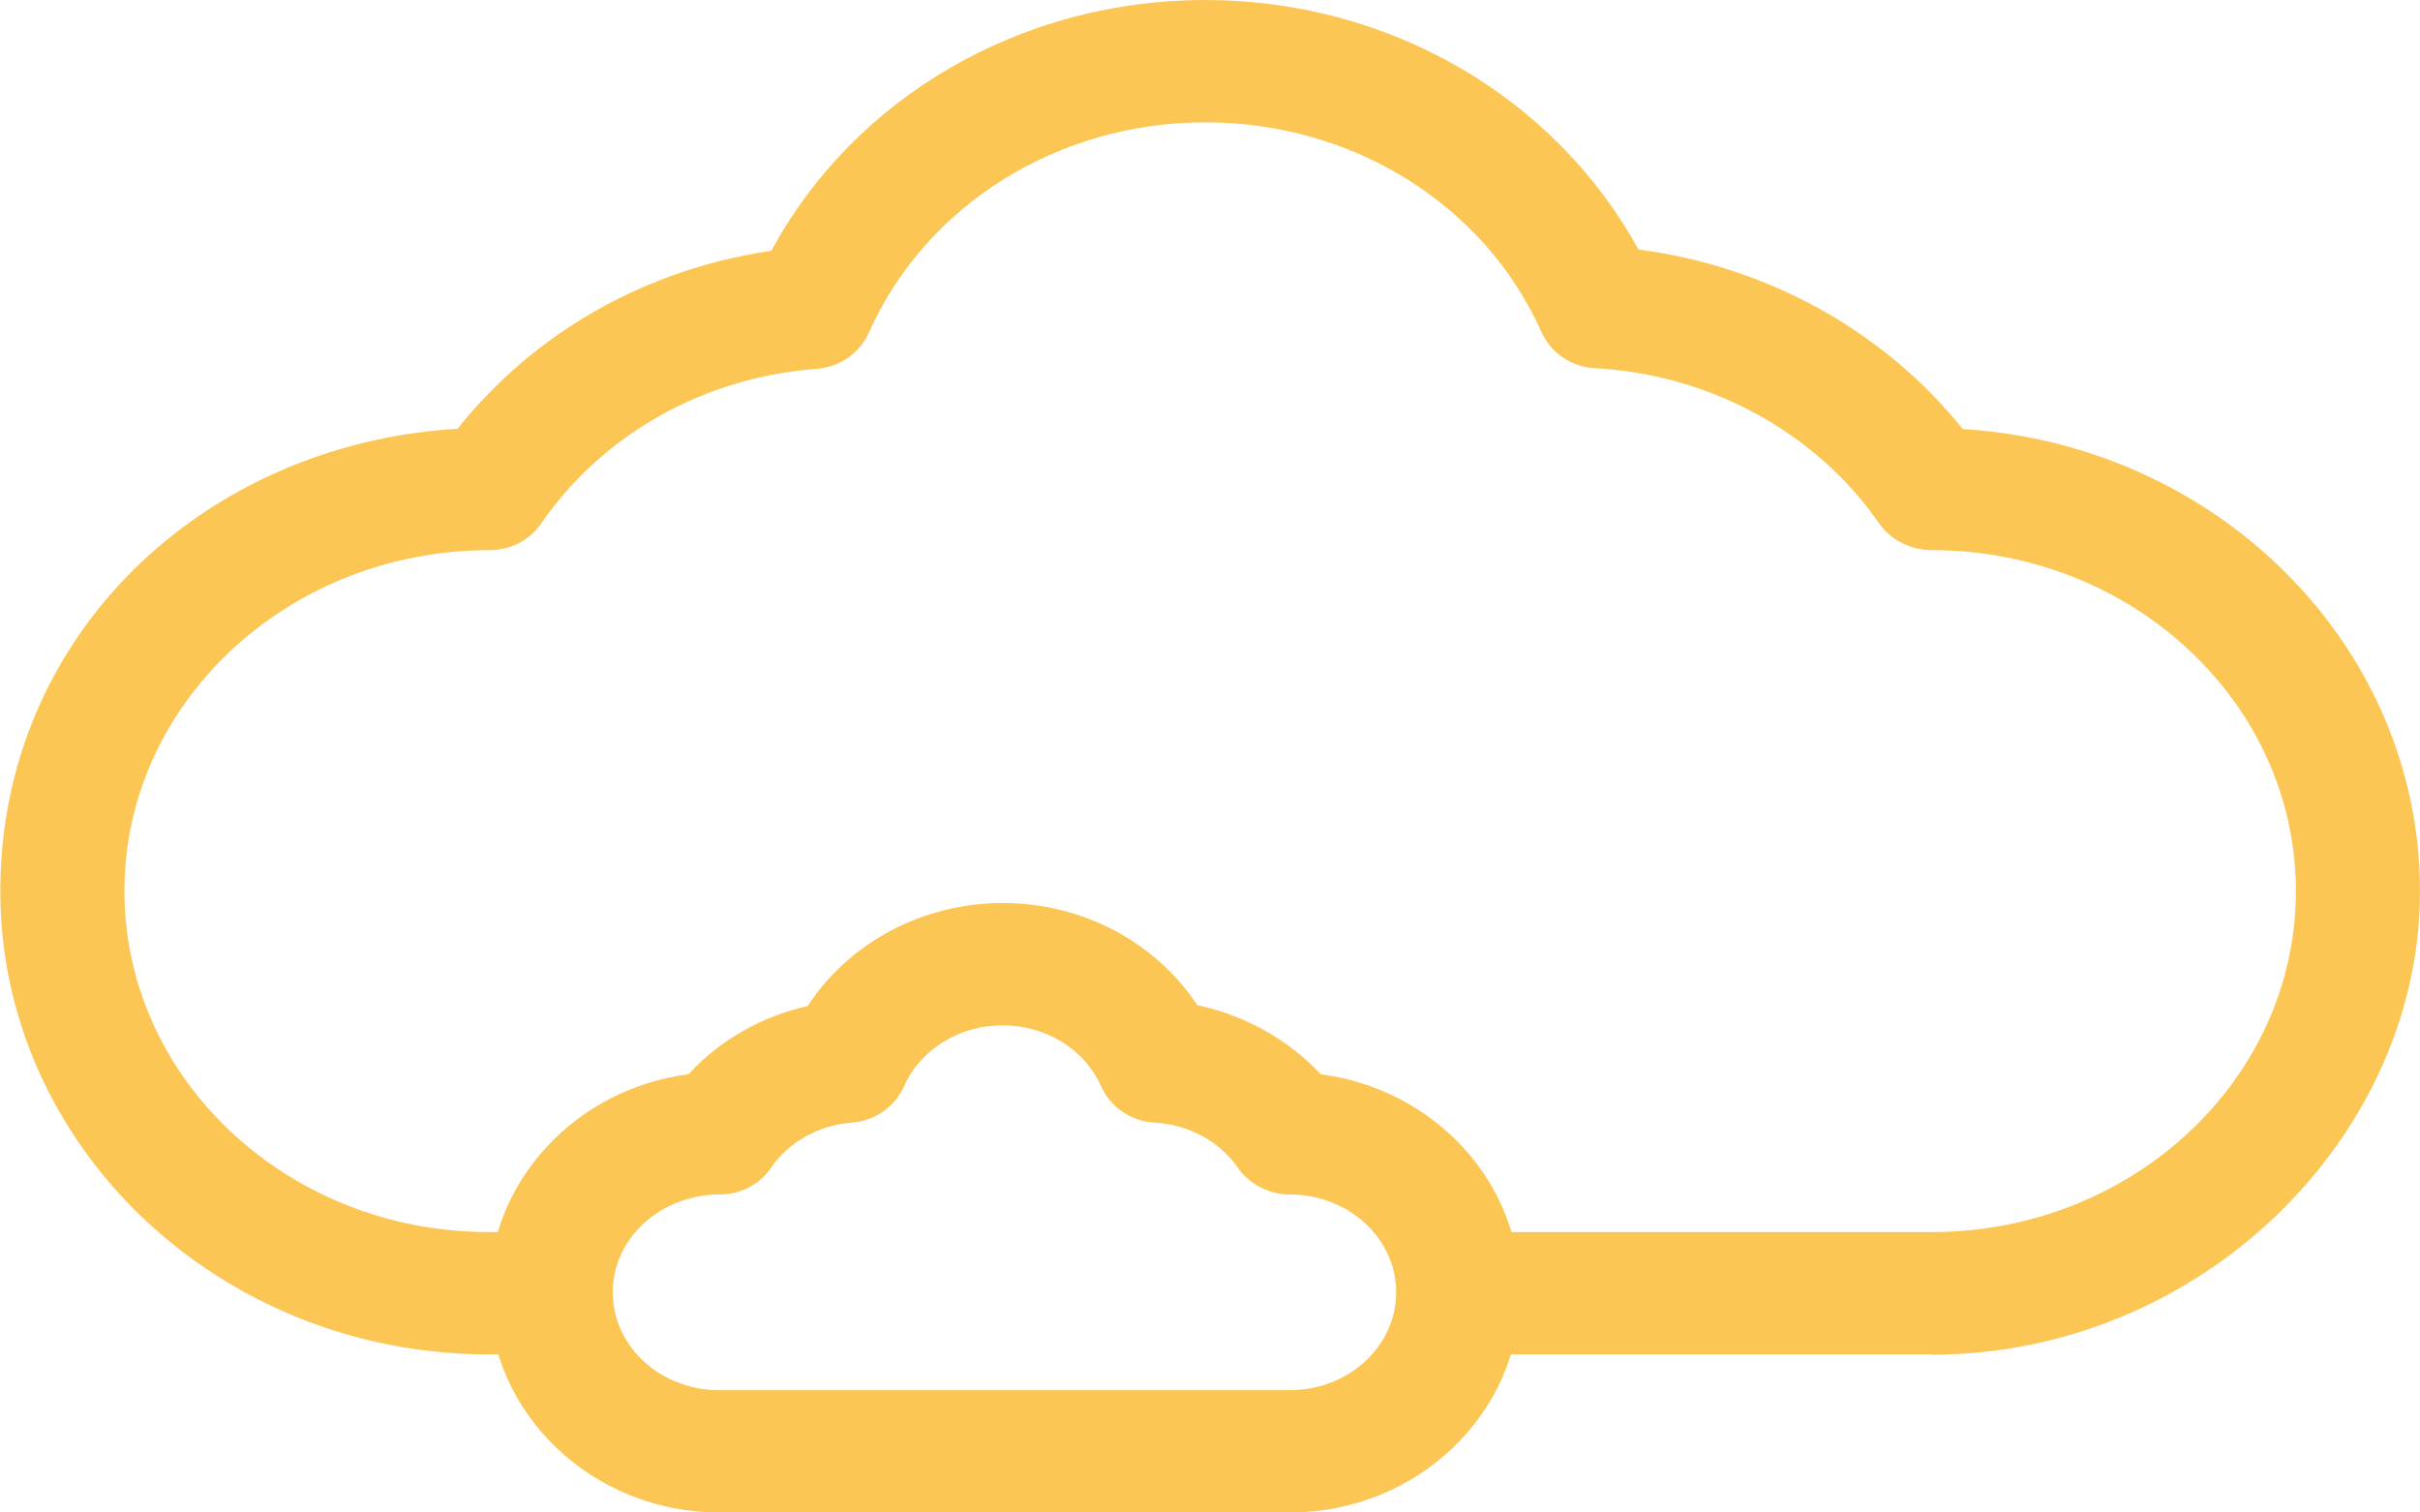 <svg width="72" height="45" viewBox="0 0 72 45" fill="none" xmlns="http://www.w3.org/2000/svg">
<g clip-path="url(#clip0_2003_236)">
<path d="M57.471 40.296H43.403C42.388 40.296 41.557 39.477 41.557 38.477C41.557 37.476 42.388 36.657 43.403 36.657H57.471C63.443 36.657 68.308 32.108 68.308 26.512C68.308 20.917 63.443 16.368 57.471 16.368C56.862 16.368 56.252 16.067 55.911 15.576C54.037 12.865 50.871 11.136 47.446 10.954C46.754 10.918 46.135 10.499 45.858 9.872C44.169 6.087 40.246 3.639 35.862 3.639C31.477 3.639 27.545 6.096 25.855 9.89C25.578 10.508 24.988 10.918 24.305 10.973C20.935 11.227 17.945 12.91 16.099 15.576C15.757 16.077 15.185 16.368 14.575 16.368C8.566 16.368 3.702 20.917 3.702 26.512C3.702 32.108 8.566 36.657 14.539 36.657H15.369C16.385 36.657 17.215 37.476 17.215 38.477C17.215 39.477 16.385 40.296 15.369 40.296H14.539C6.526 40.296 0.009 34.109 0.009 26.512C0.009 18.915 6.037 13.211 13.615 12.756C15.895 9.89 19.218 8.006 22.948 7.461C25.422 2.893 30.369 0 35.852 0C41.335 0 46.255 2.884 48.748 7.424C52.56 7.915 56.059 9.844 58.394 12.765C65.991 13.229 72 19.225 72 26.521C72 33.818 65.483 40.305 57.471 40.305V40.296Z" fill="#FCC654"/>
<path d="M38.382 45H21.406C17.622 45 14.548 42.061 14.548 38.449C14.548 35.138 17.142 32.39 20.483 31.962C21.425 30.943 22.652 30.243 24.028 29.933C25.265 28.041 27.453 26.867 29.834 26.867C32.215 26.867 34.385 28.032 35.622 29.906C37.034 30.206 38.326 30.925 39.295 31.962C42.646 32.399 45.231 35.138 45.231 38.449C45.231 42.061 42.157 45 38.373 45H38.382ZM29.834 30.506C28.542 30.506 27.388 31.216 26.899 32.317C26.622 32.936 26.031 33.345 25.348 33.4C24.369 33.472 23.465 33.973 22.939 34.746C22.597 35.247 22.025 35.538 21.416 35.538C19.652 35.538 18.231 36.839 18.231 38.449C18.231 40.06 19.652 41.361 21.397 41.361H38.373C40.117 41.361 41.539 40.06 41.539 38.449C41.539 36.839 40.117 35.538 38.373 35.538C37.763 35.538 37.172 35.238 36.831 34.746C36.286 33.955 35.354 33.454 34.348 33.4C33.656 33.363 33.037 32.945 32.76 32.317C32.271 31.216 31.117 30.506 29.825 30.506H29.834Z" fill="#FCC654"/>
</g>
<defs>
<clipPath id="clip0_2003_236">
<rect width="72" height="45" fill="white"/>
</clipPath>
</defs>
</svg>
